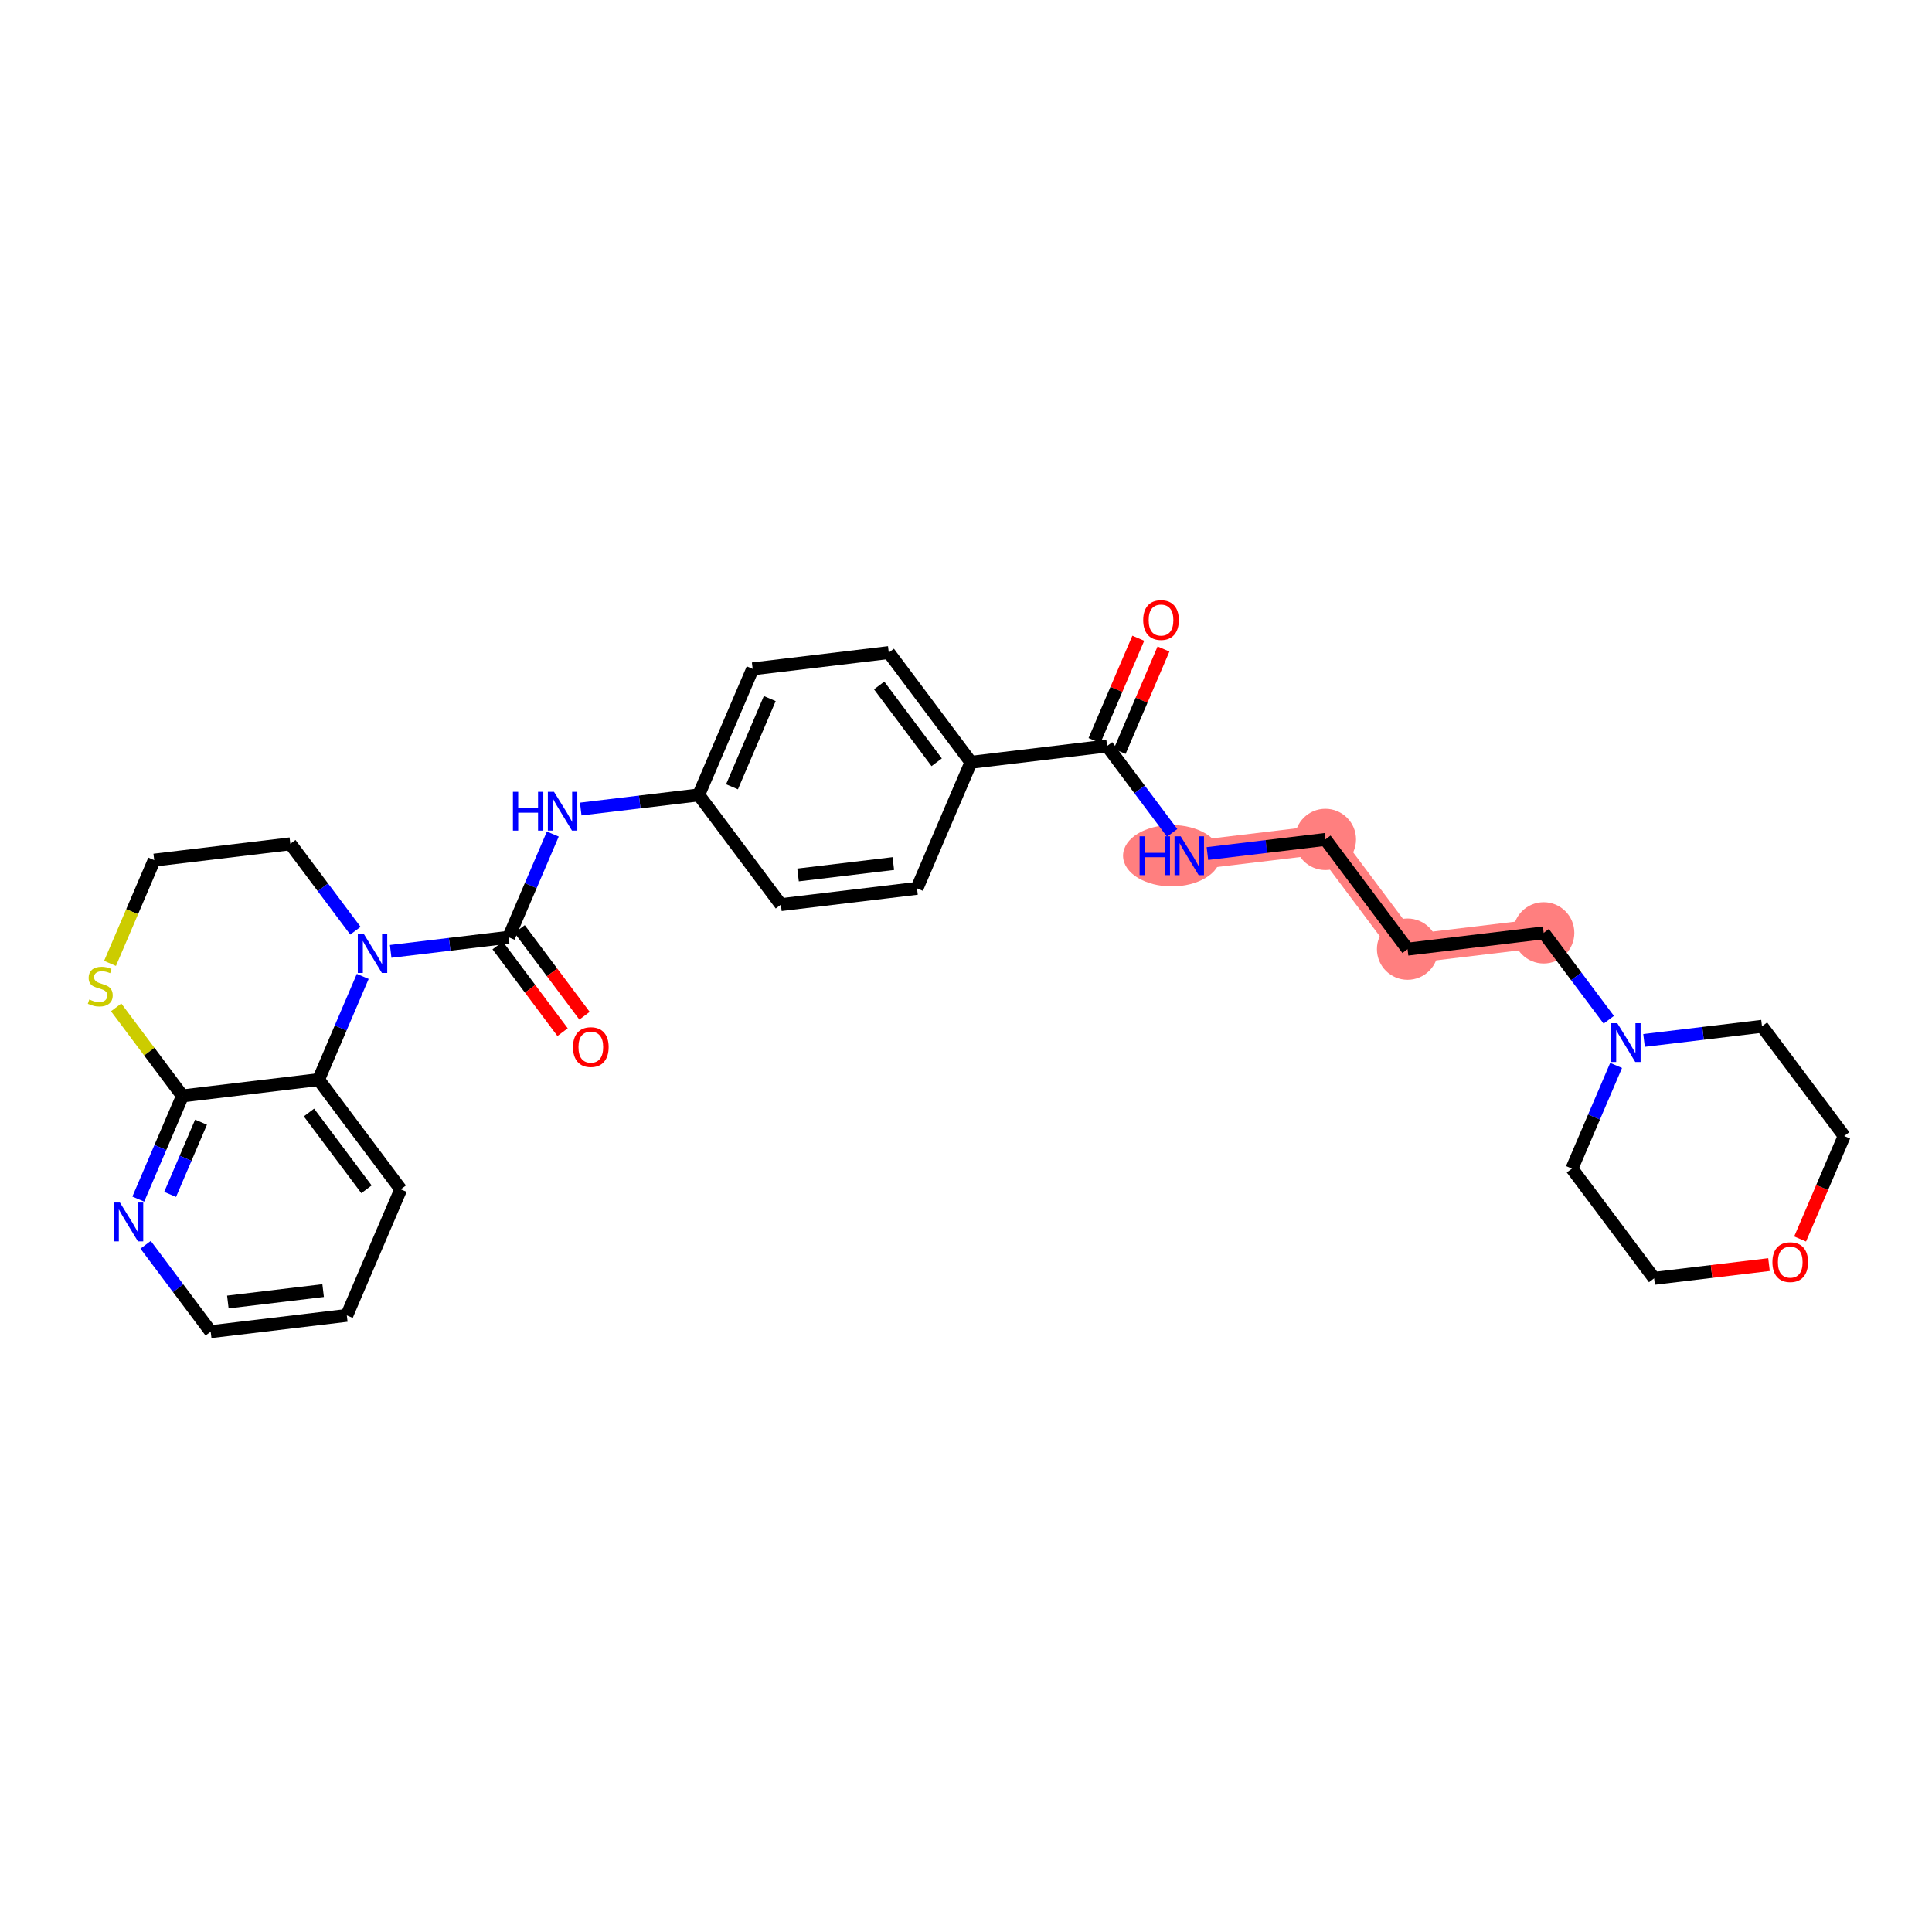 <?xml version='1.0' encoding='iso-8859-1'?>
<svg version='1.1' baseProfile='full'
              xmlns='http://www.w3.org/2000/svg'
                      xmlns:rdkit='http://www.rdkit.org/xml'
                      xmlns:xlink='http://www.w3.org/1999/xlink'
                  xml:space='preserve'
width='300px' height='300px' viewBox='0 0 300 300'>
<!-- END OF HEADER -->
<rect style='opacity:1.0;fill:#FFFFFF;stroke:none' width='300' height='300' x='0' y='0'> </rect>
<rect style='opacity:1.0;fill:#FFFFFF;stroke:none' width='300' height='300' x='0' y='0'> </rect>
<path d='M 184.668,132.877 L 205.805,130.345' style='fill:none;fill-rule:evenodd;stroke:#FF7F7F;stroke-width:4.5px;stroke-linecap:butt;stroke-linejoin:miter;stroke-opacity:1' />
<path d='M 205.805,130.345 L 218.566,147.385' style='fill:none;fill-rule:evenodd;stroke:#FF7F7F;stroke-width:4.5px;stroke-linecap:butt;stroke-linejoin:miter;stroke-opacity:1' />
<path d='M 218.566,147.385 L 239.704,144.853' style='fill:none;fill-rule:evenodd;stroke:#FF7F7F;stroke-width:4.5px;stroke-linecap:butt;stroke-linejoin:miter;stroke-opacity:1' />
<ellipse cx='181.956' cy='132.877' rx='7.069' ry='4.263'  style='fill:#FF7F7F;fill-rule:evenodd;stroke:#FF7F7F;stroke-width:1.0px;stroke-linecap:butt;stroke-linejoin:miter;stroke-opacity:1' />
<ellipse cx='205.805' cy='130.345' rx='4.258' ry='4.258'  style='fill:#FF7F7F;fill-rule:evenodd;stroke:#FF7F7F;stroke-width:1.0px;stroke-linecap:butt;stroke-linejoin:miter;stroke-opacity:1' />
<ellipse cx='218.566' cy='147.385' rx='4.258' ry='4.258'  style='fill:#FF7F7F;fill-rule:evenodd;stroke:#FF7F7F;stroke-width:1.0px;stroke-linecap:butt;stroke-linejoin:miter;stroke-opacity:1' />
<ellipse cx='239.704' cy='144.853' rx='4.258' ry='4.258'  style='fill:#FF7F7F;fill-rule:evenodd;stroke:#FF7F7F;stroke-width:1.0px;stroke-linecap:butt;stroke-linejoin:miter;stroke-opacity:1' />
<path class='bond-0 atom-0 atom-1' d='M 176.753,99.103 L 173.351,107.051' style='fill:none;fill-rule:evenodd;stroke:#FF0000;stroke-width:2.0px;stroke-linecap:butt;stroke-linejoin:miter;stroke-opacity:1' />
<path class='bond-0 atom-0 atom-1' d='M 173.351,107.051 L 169.949,115' style='fill:none;fill-rule:evenodd;stroke:#000000;stroke-width:2.0px;stroke-linecap:butt;stroke-linejoin:miter;stroke-opacity:1' />
<path class='bond-0 atom-0 atom-1' d='M 180.667,100.778 L 177.265,108.727' style='fill:none;fill-rule:evenodd;stroke:#FF0000;stroke-width:2.0px;stroke-linecap:butt;stroke-linejoin:miter;stroke-opacity:1' />
<path class='bond-0 atom-0 atom-1' d='M 177.265,108.727 L 173.864,116.675' style='fill:none;fill-rule:evenodd;stroke:#000000;stroke-width:2.0px;stroke-linecap:butt;stroke-linejoin:miter;stroke-opacity:1' />
<path class='bond-1 atom-1 atom-2' d='M 171.907,115.838 L 176.959,122.584' style='fill:none;fill-rule:evenodd;stroke:#000000;stroke-width:2.0px;stroke-linecap:butt;stroke-linejoin:miter;stroke-opacity:1' />
<path class='bond-1 atom-1 atom-2' d='M 176.959,122.584 L 182.012,129.33' style='fill:none;fill-rule:evenodd;stroke:#0000FF;stroke-width:2.0px;stroke-linecap:butt;stroke-linejoin:miter;stroke-opacity:1' />
<path class='bond-11 atom-1 atom-12' d='M 171.907,115.838 L 150.769,118.369' style='fill:none;fill-rule:evenodd;stroke:#000000;stroke-width:2.0px;stroke-linecap:butt;stroke-linejoin:miter;stroke-opacity:1' />
<path class='bond-2 atom-2 atom-3' d='M 187.486,132.54 L 196.646,131.442' style='fill:none;fill-rule:evenodd;stroke:#0000FF;stroke-width:2.0px;stroke-linecap:butt;stroke-linejoin:miter;stroke-opacity:1' />
<path class='bond-2 atom-2 atom-3' d='M 196.646,131.442 L 205.805,130.345' style='fill:none;fill-rule:evenodd;stroke:#000000;stroke-width:2.0px;stroke-linecap:butt;stroke-linejoin:miter;stroke-opacity:1' />
<path class='bond-3 atom-3 atom-4' d='M 205.805,130.345 L 218.566,147.385' style='fill:none;fill-rule:evenodd;stroke:#000000;stroke-width:2.0px;stroke-linecap:butt;stroke-linejoin:miter;stroke-opacity:1' />
<path class='bond-4 atom-4 atom-5' d='M 218.566,147.385 L 239.704,144.853' style='fill:none;fill-rule:evenodd;stroke:#000000;stroke-width:2.0px;stroke-linecap:butt;stroke-linejoin:miter;stroke-opacity:1' />
<path class='bond-5 atom-5 atom-6' d='M 239.704,144.853 L 244.756,151.599' style='fill:none;fill-rule:evenodd;stroke:#000000;stroke-width:2.0px;stroke-linecap:butt;stroke-linejoin:miter;stroke-opacity:1' />
<path class='bond-5 atom-5 atom-6' d='M 244.756,151.599 L 249.809,158.346' style='fill:none;fill-rule:evenodd;stroke:#0000FF;stroke-width:2.0px;stroke-linecap:butt;stroke-linejoin:miter;stroke-opacity:1' />
<path class='bond-6 atom-6 atom-7' d='M 250.947,165.439 L 247.518,173.451' style='fill:none;fill-rule:evenodd;stroke:#0000FF;stroke-width:2.0px;stroke-linecap:butt;stroke-linejoin:miter;stroke-opacity:1' />
<path class='bond-6 atom-6 atom-7' d='M 247.518,173.451 L 244.089,181.464' style='fill:none;fill-rule:evenodd;stroke:#000000;stroke-width:2.0px;stroke-linecap:butt;stroke-linejoin:miter;stroke-opacity:1' />
<path class='bond-30 atom-11 atom-6' d='M 273.602,159.361 L 264.443,160.458' style='fill:none;fill-rule:evenodd;stroke:#000000;stroke-width:2.0px;stroke-linecap:butt;stroke-linejoin:miter;stroke-opacity:1' />
<path class='bond-30 atom-11 atom-6' d='M 264.443,160.458 L 255.284,161.555' style='fill:none;fill-rule:evenodd;stroke:#0000FF;stroke-width:2.0px;stroke-linecap:butt;stroke-linejoin:miter;stroke-opacity:1' />
<path class='bond-7 atom-7 atom-8' d='M 244.089,181.464 L 256.85,198.503' style='fill:none;fill-rule:evenodd;stroke:#000000;stroke-width:2.0px;stroke-linecap:butt;stroke-linejoin:miter;stroke-opacity:1' />
<path class='bond-8 atom-8 atom-9' d='M 256.85,198.503 L 265.769,197.435' style='fill:none;fill-rule:evenodd;stroke:#000000;stroke-width:2.0px;stroke-linecap:butt;stroke-linejoin:miter;stroke-opacity:1' />
<path class='bond-8 atom-8 atom-9' d='M 265.769,197.435 L 274.688,196.367' style='fill:none;fill-rule:evenodd;stroke:#FF0000;stroke-width:2.0px;stroke-linecap:butt;stroke-linejoin:miter;stroke-opacity:1' />
<path class='bond-9 atom-9 atom-10' d='M 279.52,192.391 L 282.942,184.396' style='fill:none;fill-rule:evenodd;stroke:#FF0000;stroke-width:2.0px;stroke-linecap:butt;stroke-linejoin:miter;stroke-opacity:1' />
<path class='bond-9 atom-9 atom-10' d='M 282.942,184.396 L 286.364,176.4' style='fill:none;fill-rule:evenodd;stroke:#000000;stroke-width:2.0px;stroke-linecap:butt;stroke-linejoin:miter;stroke-opacity:1' />
<path class='bond-10 atom-10 atom-11' d='M 286.364,176.4 L 273.602,159.361' style='fill:none;fill-rule:evenodd;stroke:#000000;stroke-width:2.0px;stroke-linecap:butt;stroke-linejoin:miter;stroke-opacity:1' />
<path class='bond-12 atom-12 atom-13' d='M 150.769,118.369 L 138.008,101.33' style='fill:none;fill-rule:evenodd;stroke:#000000;stroke-width:2.0px;stroke-linecap:butt;stroke-linejoin:miter;stroke-opacity:1' />
<path class='bond-12 atom-12 atom-13' d='M 145.447,118.366 L 136.514,106.438' style='fill:none;fill-rule:evenodd;stroke:#000000;stroke-width:2.0px;stroke-linecap:butt;stroke-linejoin:miter;stroke-opacity:1' />
<path class='bond-31 atom-30 atom-12' d='M 142.393,137.941 L 150.769,118.369' style='fill:none;fill-rule:evenodd;stroke:#000000;stroke-width:2.0px;stroke-linecap:butt;stroke-linejoin:miter;stroke-opacity:1' />
<path class='bond-13 atom-13 atom-14' d='M 138.008,101.33 L 116.871,103.862' style='fill:none;fill-rule:evenodd;stroke:#000000;stroke-width:2.0px;stroke-linecap:butt;stroke-linejoin:miter;stroke-opacity:1' />
<path class='bond-14 atom-14 atom-15' d='M 116.871,103.862 L 108.495,123.433' style='fill:none;fill-rule:evenodd;stroke:#000000;stroke-width:2.0px;stroke-linecap:butt;stroke-linejoin:miter;stroke-opacity:1' />
<path class='bond-14 atom-14 atom-15' d='M 119.528,108.473 L 113.665,122.173' style='fill:none;fill-rule:evenodd;stroke:#000000;stroke-width:2.0px;stroke-linecap:butt;stroke-linejoin:miter;stroke-opacity:1' />
<path class='bond-15 atom-15 atom-16' d='M 108.495,123.433 L 99.335,124.53' style='fill:none;fill-rule:evenodd;stroke:#000000;stroke-width:2.0px;stroke-linecap:butt;stroke-linejoin:miter;stroke-opacity:1' />
<path class='bond-15 atom-15 atom-16' d='M 99.335,124.53 L 90.176,125.627' style='fill:none;fill-rule:evenodd;stroke:#0000FF;stroke-width:2.0px;stroke-linecap:butt;stroke-linejoin:miter;stroke-opacity:1' />
<path class='bond-28 atom-15 atom-29' d='M 108.495,123.433 L 121.256,140.473' style='fill:none;fill-rule:evenodd;stroke:#000000;stroke-width:2.0px;stroke-linecap:butt;stroke-linejoin:miter;stroke-opacity:1' />
<path class='bond-16 atom-16 atom-17' d='M 85.839,129.512 L 82.41,137.524' style='fill:none;fill-rule:evenodd;stroke:#0000FF;stroke-width:2.0px;stroke-linecap:butt;stroke-linejoin:miter;stroke-opacity:1' />
<path class='bond-16 atom-16 atom-17' d='M 82.41,137.524 L 78.981,145.536' style='fill:none;fill-rule:evenodd;stroke:#000000;stroke-width:2.0px;stroke-linecap:butt;stroke-linejoin:miter;stroke-opacity:1' />
<path class='bond-17 atom-17 atom-18' d='M 77.277,146.812 L 82.317,153.542' style='fill:none;fill-rule:evenodd;stroke:#000000;stroke-width:2.0px;stroke-linecap:butt;stroke-linejoin:miter;stroke-opacity:1' />
<path class='bond-17 atom-17 atom-18' d='M 82.317,153.542 L 87.357,160.271' style='fill:none;fill-rule:evenodd;stroke:#FF0000;stroke-width:2.0px;stroke-linecap:butt;stroke-linejoin:miter;stroke-opacity:1' />
<path class='bond-17 atom-17 atom-18' d='M 80.685,144.26 L 85.725,150.99' style='fill:none;fill-rule:evenodd;stroke:#000000;stroke-width:2.0px;stroke-linecap:butt;stroke-linejoin:miter;stroke-opacity:1' />
<path class='bond-17 atom-17 atom-18' d='M 85.725,150.99 L 90.765,157.719' style='fill:none;fill-rule:evenodd;stroke:#FF0000;stroke-width:2.0px;stroke-linecap:butt;stroke-linejoin:miter;stroke-opacity:1' />
<path class='bond-18 atom-17 atom-19' d='M 78.981,145.536 L 69.822,146.633' style='fill:none;fill-rule:evenodd;stroke:#000000;stroke-width:2.0px;stroke-linecap:butt;stroke-linejoin:miter;stroke-opacity:1' />
<path class='bond-18 atom-17 atom-19' d='M 69.822,146.633 L 60.663,147.731' style='fill:none;fill-rule:evenodd;stroke:#0000FF;stroke-width:2.0px;stroke-linecap:butt;stroke-linejoin:miter;stroke-opacity:1' />
<path class='bond-19 atom-19 atom-20' d='M 55.188,144.522 L 50.135,137.775' style='fill:none;fill-rule:evenodd;stroke:#0000FF;stroke-width:2.0px;stroke-linecap:butt;stroke-linejoin:miter;stroke-opacity:1' />
<path class='bond-19 atom-19 atom-20' d='M 50.135,137.775 L 45.083,131.029' style='fill:none;fill-rule:evenodd;stroke:#000000;stroke-width:2.0px;stroke-linecap:butt;stroke-linejoin:miter;stroke-opacity:1' />
<path class='bond-32 atom-28 atom-19' d='M 49.468,167.64 L 52.897,159.627' style='fill:none;fill-rule:evenodd;stroke:#000000;stroke-width:2.0px;stroke-linecap:butt;stroke-linejoin:miter;stroke-opacity:1' />
<path class='bond-32 atom-28 atom-19' d='M 52.897,159.627 L 56.326,151.615' style='fill:none;fill-rule:evenodd;stroke:#0000FF;stroke-width:2.0px;stroke-linecap:butt;stroke-linejoin:miter;stroke-opacity:1' />
<path class='bond-20 atom-20 atom-21' d='M 45.083,131.029 L 23.945,133.56' style='fill:none;fill-rule:evenodd;stroke:#000000;stroke-width:2.0px;stroke-linecap:butt;stroke-linejoin:miter;stroke-opacity:1' />
<path class='bond-21 atom-21 atom-22' d='M 23.945,133.56 L 20.515,141.577' style='fill:none;fill-rule:evenodd;stroke:#000000;stroke-width:2.0px;stroke-linecap:butt;stroke-linejoin:miter;stroke-opacity:1' />
<path class='bond-21 atom-21 atom-22' d='M 20.515,141.577 L 17.084,149.594' style='fill:none;fill-rule:evenodd;stroke:#CCCC00;stroke-width:2.0px;stroke-linecap:butt;stroke-linejoin:miter;stroke-opacity:1' />
<path class='bond-22 atom-22 atom-23' d='M 18.035,156.424 L 23.183,163.297' style='fill:none;fill-rule:evenodd;stroke:#CCCC00;stroke-width:2.0px;stroke-linecap:butt;stroke-linejoin:miter;stroke-opacity:1' />
<path class='bond-22 atom-22 atom-23' d='M 23.183,163.297 L 28.331,170.171' style='fill:none;fill-rule:evenodd;stroke:#000000;stroke-width:2.0px;stroke-linecap:butt;stroke-linejoin:miter;stroke-opacity:1' />
<path class='bond-23 atom-23 atom-24' d='M 28.331,170.171 L 24.902,178.184' style='fill:none;fill-rule:evenodd;stroke:#000000;stroke-width:2.0px;stroke-linecap:butt;stroke-linejoin:miter;stroke-opacity:1' />
<path class='bond-23 atom-23 atom-24' d='M 24.902,178.184 L 21.473,186.196' style='fill:none;fill-rule:evenodd;stroke:#0000FF;stroke-width:2.0px;stroke-linecap:butt;stroke-linejoin:miter;stroke-opacity:1' />
<path class='bond-23 atom-23 atom-24' d='M 31.216,174.25 L 28.816,179.859' style='fill:none;fill-rule:evenodd;stroke:#000000;stroke-width:2.0px;stroke-linecap:butt;stroke-linejoin:miter;stroke-opacity:1' />
<path class='bond-23 atom-23 atom-24' d='M 28.816,179.859 L 26.416,185.468' style='fill:none;fill-rule:evenodd;stroke:#0000FF;stroke-width:2.0px;stroke-linecap:butt;stroke-linejoin:miter;stroke-opacity:1' />
<path class='bond-33 atom-28 atom-23' d='M 49.468,167.64 L 28.331,170.171' style='fill:none;fill-rule:evenodd;stroke:#000000;stroke-width:2.0px;stroke-linecap:butt;stroke-linejoin:miter;stroke-opacity:1' />
<path class='bond-24 atom-24 atom-25' d='M 22.611,193.289 L 27.663,200.036' style='fill:none;fill-rule:evenodd;stroke:#0000FF;stroke-width:2.0px;stroke-linecap:butt;stroke-linejoin:miter;stroke-opacity:1' />
<path class='bond-24 atom-24 atom-25' d='M 27.663,200.036 L 32.716,206.782' style='fill:none;fill-rule:evenodd;stroke:#000000;stroke-width:2.0px;stroke-linecap:butt;stroke-linejoin:miter;stroke-opacity:1' />
<path class='bond-25 atom-25 atom-26' d='M 32.716,206.782 L 53.853,204.25' style='fill:none;fill-rule:evenodd;stroke:#000000;stroke-width:2.0px;stroke-linecap:butt;stroke-linejoin:miter;stroke-opacity:1' />
<path class='bond-25 atom-25 atom-26' d='M 35.38,202.175 L 50.176,200.403' style='fill:none;fill-rule:evenodd;stroke:#000000;stroke-width:2.0px;stroke-linecap:butt;stroke-linejoin:miter;stroke-opacity:1' />
<path class='bond-26 atom-26 atom-27' d='M 53.853,204.25 L 62.229,184.679' style='fill:none;fill-rule:evenodd;stroke:#000000;stroke-width:2.0px;stroke-linecap:butt;stroke-linejoin:miter;stroke-opacity:1' />
<path class='bond-27 atom-27 atom-28' d='M 62.229,184.679 L 49.468,167.64' style='fill:none;fill-rule:evenodd;stroke:#000000;stroke-width:2.0px;stroke-linecap:butt;stroke-linejoin:miter;stroke-opacity:1' />
<path class='bond-27 atom-27 atom-28' d='M 56.907,184.675 L 47.974,172.748' style='fill:none;fill-rule:evenodd;stroke:#000000;stroke-width:2.0px;stroke-linecap:butt;stroke-linejoin:miter;stroke-opacity:1' />
<path class='bond-29 atom-29 atom-30' d='M 121.256,140.473 L 142.393,137.941' style='fill:none;fill-rule:evenodd;stroke:#000000;stroke-width:2.0px;stroke-linecap:butt;stroke-linejoin:miter;stroke-opacity:1' />
<path class='bond-29 atom-29 atom-30' d='M 123.92,135.865 L 138.716,134.093' style='fill:none;fill-rule:evenodd;stroke:#000000;stroke-width:2.0px;stroke-linecap:butt;stroke-linejoin:miter;stroke-opacity:1' />
<path  class='atom-0' d='M 177.515 96.283
Q 177.515 94.836, 178.23 94.027
Q 178.946 93.218, 180.283 93.218
Q 181.619 93.218, 182.335 94.027
Q 183.05 94.836, 183.05 96.283
Q 183.05 97.748, 182.326 98.582
Q 181.602 99.408, 180.283 99.408
Q 178.954 99.408, 178.23 98.582
Q 177.515 97.756, 177.515 96.283
M 180.283 98.727
Q 181.202 98.727, 181.696 98.114
Q 182.199 97.492, 182.199 96.283
Q 182.199 95.1, 181.696 94.504
Q 181.202 93.899, 180.283 93.899
Q 179.363 93.899, 178.86 94.495
Q 178.367 95.091, 178.367 96.283
Q 178.367 97.501, 178.86 98.114
Q 179.363 98.727, 180.283 98.727
' fill='#FF0000'/>
<path  class='atom-2' d='M 176.957 129.863
L 177.775 129.863
L 177.775 132.426
L 180.857 132.426
L 180.857 129.863
L 181.675 129.863
L 181.675 135.892
L 180.857 135.892
L 180.857 133.107
L 177.775 133.107
L 177.775 135.892
L 176.957 135.892
L 176.957 129.863
' fill='#0000FF'/>
<path  class='atom-2' d='M 183.335 129.863
L 185.311 133.056
Q 185.507 133.371, 185.822 133.942
Q 186.137 134.512, 186.154 134.546
L 186.154 129.863
L 186.954 129.863
L 186.954 135.892
L 186.128 135.892
L 184.008 132.4
Q 183.761 131.992, 183.497 131.523
Q 183.242 131.055, 183.165 130.91
L 183.165 135.892
L 182.381 135.892
L 182.381 129.863
L 183.335 129.863
' fill='#0000FF'/>
<path  class='atom-6' d='M 251.132 158.878
L 253.108 162.071
Q 253.304 162.386, 253.619 162.957
Q 253.934 163.527, 253.951 163.562
L 253.951 158.878
L 254.751 158.878
L 254.751 164.907
L 253.925 164.907
L 251.805 161.416
Q 251.558 161.007, 251.294 160.539
Q 251.039 160.07, 250.962 159.925
L 250.962 164.907
L 250.179 164.907
L 250.179 158.878
L 251.132 158.878
' fill='#0000FF'/>
<path  class='atom-9' d='M 275.22 195.989
Q 275.22 194.541, 275.935 193.732
Q 276.651 192.923, 277.988 192.923
Q 279.325 192.923, 280.04 193.732
Q 280.755 194.541, 280.755 195.989
Q 280.755 197.453, 280.031 198.288
Q 279.308 199.114, 277.988 199.114
Q 276.659 199.114, 275.935 198.288
Q 275.22 197.462, 275.22 195.989
M 277.988 198.432
Q 278.907 198.432, 279.401 197.819
Q 279.904 197.198, 279.904 195.989
Q 279.904 194.805, 279.401 194.209
Q 278.907 193.604, 277.988 193.604
Q 277.068 193.604, 276.566 194.2
Q 276.072 194.796, 276.072 195.989
Q 276.072 197.206, 276.566 197.819
Q 277.068 198.432, 277.988 198.432
' fill='#FF0000'/>
<path  class='atom-16' d='M 79.647 122.951
L 80.464 122.951
L 80.464 125.514
L 83.547 125.514
L 83.547 122.951
L 84.364 122.951
L 84.364 128.979
L 83.547 128.979
L 83.547 126.195
L 80.464 126.195
L 80.464 128.979
L 79.647 128.979
L 79.647 122.951
' fill='#0000FF'/>
<path  class='atom-16' d='M 86.025 122.951
L 88 126.144
Q 88.196 126.459, 88.511 127.029
Q 88.826 127.6, 88.843 127.634
L 88.843 122.951
L 89.644 122.951
L 89.644 128.979
L 88.818 128.979
L 86.697 125.488
Q 86.45 125.079, 86.186 124.611
Q 85.931 124.143, 85.854 123.998
L 85.854 128.979
L 85.071 128.979
L 85.071 122.951
L 86.025 122.951
' fill='#0000FF'/>
<path  class='atom-18' d='M 88.975 162.593
Q 88.975 161.145, 89.69 160.336
Q 90.406 159.527, 91.743 159.527
Q 93.079 159.527, 93.795 160.336
Q 94.51 161.145, 94.51 162.593
Q 94.51 164.058, 93.786 164.892
Q 93.062 165.718, 91.743 165.718
Q 90.414 165.718, 89.69 164.892
Q 88.975 164.066, 88.975 162.593
M 91.743 165.037
Q 92.662 165.037, 93.156 164.424
Q 93.659 163.802, 93.659 162.593
Q 93.659 161.409, 93.156 160.813
Q 92.662 160.209, 91.743 160.209
Q 90.823 160.209, 90.32 160.805
Q 89.827 161.401, 89.827 162.593
Q 89.827 163.811, 90.32 164.424
Q 90.823 165.037, 91.743 165.037
' fill='#FF0000'/>
<path  class='atom-19' d='M 56.511 145.054
L 58.487 148.247
Q 58.683 148.562, 58.998 149.133
Q 59.313 149.703, 59.33 149.737
L 59.33 145.054
L 60.13 145.054
L 60.13 151.083
L 59.304 151.083
L 57.184 147.591
Q 56.937 147.183, 56.673 146.714
Q 56.418 146.246, 56.341 146.101
L 56.341 151.083
L 55.558 151.083
L 55.558 145.054
L 56.511 145.054
' fill='#0000FF'/>
<path  class='atom-22' d='M 13.866 155.201
Q 13.934 155.227, 14.215 155.346
Q 14.496 155.465, 14.803 155.542
Q 15.118 155.61, 15.425 155.61
Q 15.995 155.61, 16.327 155.337
Q 16.659 155.056, 16.659 154.571
Q 16.659 154.239, 16.489 154.034
Q 16.327 153.83, 16.072 153.719
Q 15.816 153.609, 15.39 153.481
Q 14.854 153.319, 14.53 153.166
Q 14.215 153.013, 13.986 152.689
Q 13.764 152.365, 13.764 151.82
Q 13.764 151.063, 14.275 150.594
Q 14.794 150.126, 15.816 150.126
Q 16.515 150.126, 17.306 150.458
L 17.111 151.114
Q 16.387 150.816, 15.842 150.816
Q 15.254 150.816, 14.931 151.063
Q 14.607 151.301, 14.616 151.718
Q 14.616 152.042, 14.777 152.238
Q 14.948 152.434, 15.186 152.544
Q 15.433 152.655, 15.842 152.783
Q 16.387 152.953, 16.71 153.123
Q 17.034 153.294, 17.264 153.643
Q 17.502 153.983, 17.502 154.571
Q 17.502 155.405, 16.94 155.857
Q 16.387 156.3, 15.459 156.3
Q 14.922 156.3, 14.513 156.18
Q 14.113 156.07, 13.636 155.874
L 13.866 155.201
' fill='#CCCC00'/>
<path  class='atom-24' d='M 18.622 186.728
L 20.598 189.922
Q 20.793 190.237, 21.108 190.807
Q 21.424 191.378, 21.441 191.412
L 21.441 186.728
L 22.241 186.728
L 22.241 192.757
L 21.415 192.757
L 19.295 189.266
Q 19.048 188.857, 18.784 188.389
Q 18.528 187.92, 18.452 187.776
L 18.452 192.757
L 17.668 192.757
L 17.668 186.728
L 18.622 186.728
' fill='#0000FF'/>
</svg>
